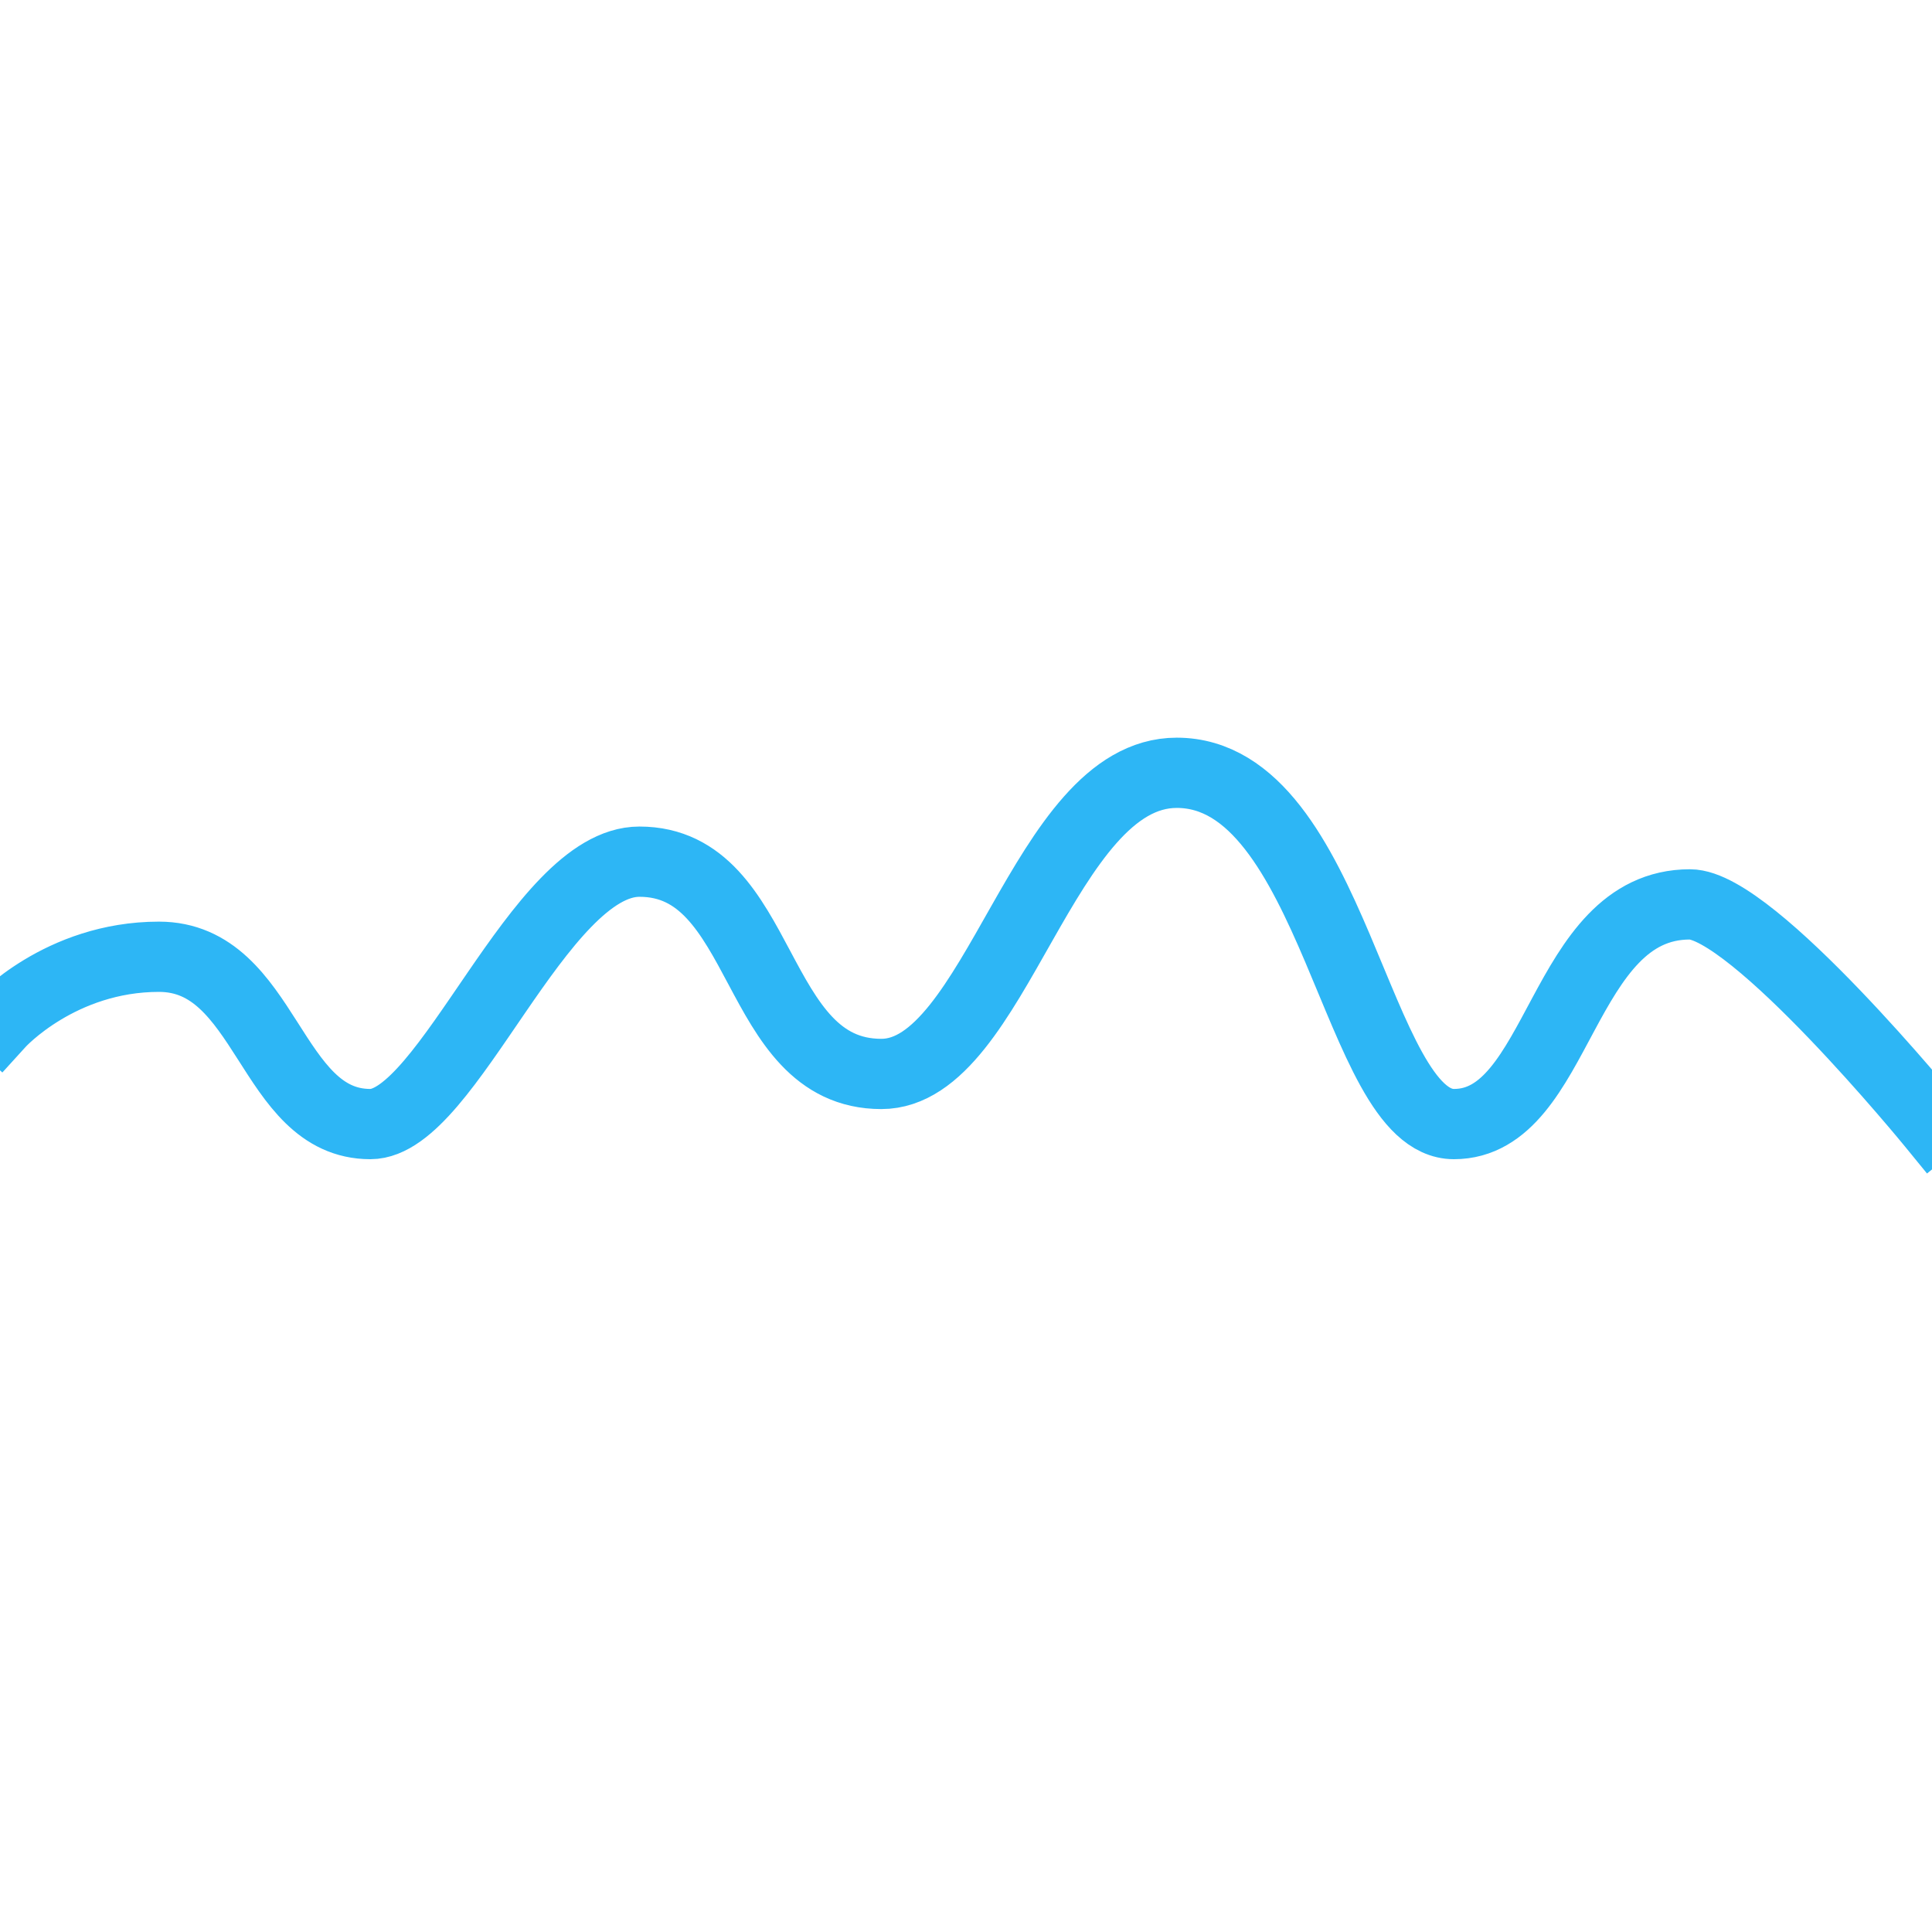 <svg width="55" height="55" viewBox="0 0 55 55" fill="none" xmlns="http://www.w3.org/2000/svg">
<g clip-path="url(#clip0_51_587)">
<path d="M0 29.119C0 29.119 1.711 27.237 4.525 27.237C7.608 27.237 7.671 32 10.543 32C12.75 32 15.341 24.53 18.203 24.53C21.833 24.53 21.386 30.573 25.09 30.573C28.358 30.573 29.686 22 33.499 22C37.981 22 38.6 32 41.39 32C44.425 32 44.425 25.746 48.109 25.746C49.892 25.746 55 32 55 32" stroke="#2DB6F5" stroke-width="2" stroke-linecap="square"/>
</g>
<defs>
<clipPath id="clip0_51_587">
<rect width="55" height="55" fill="white"/>
</clipPath>
</defs>
</svg>
